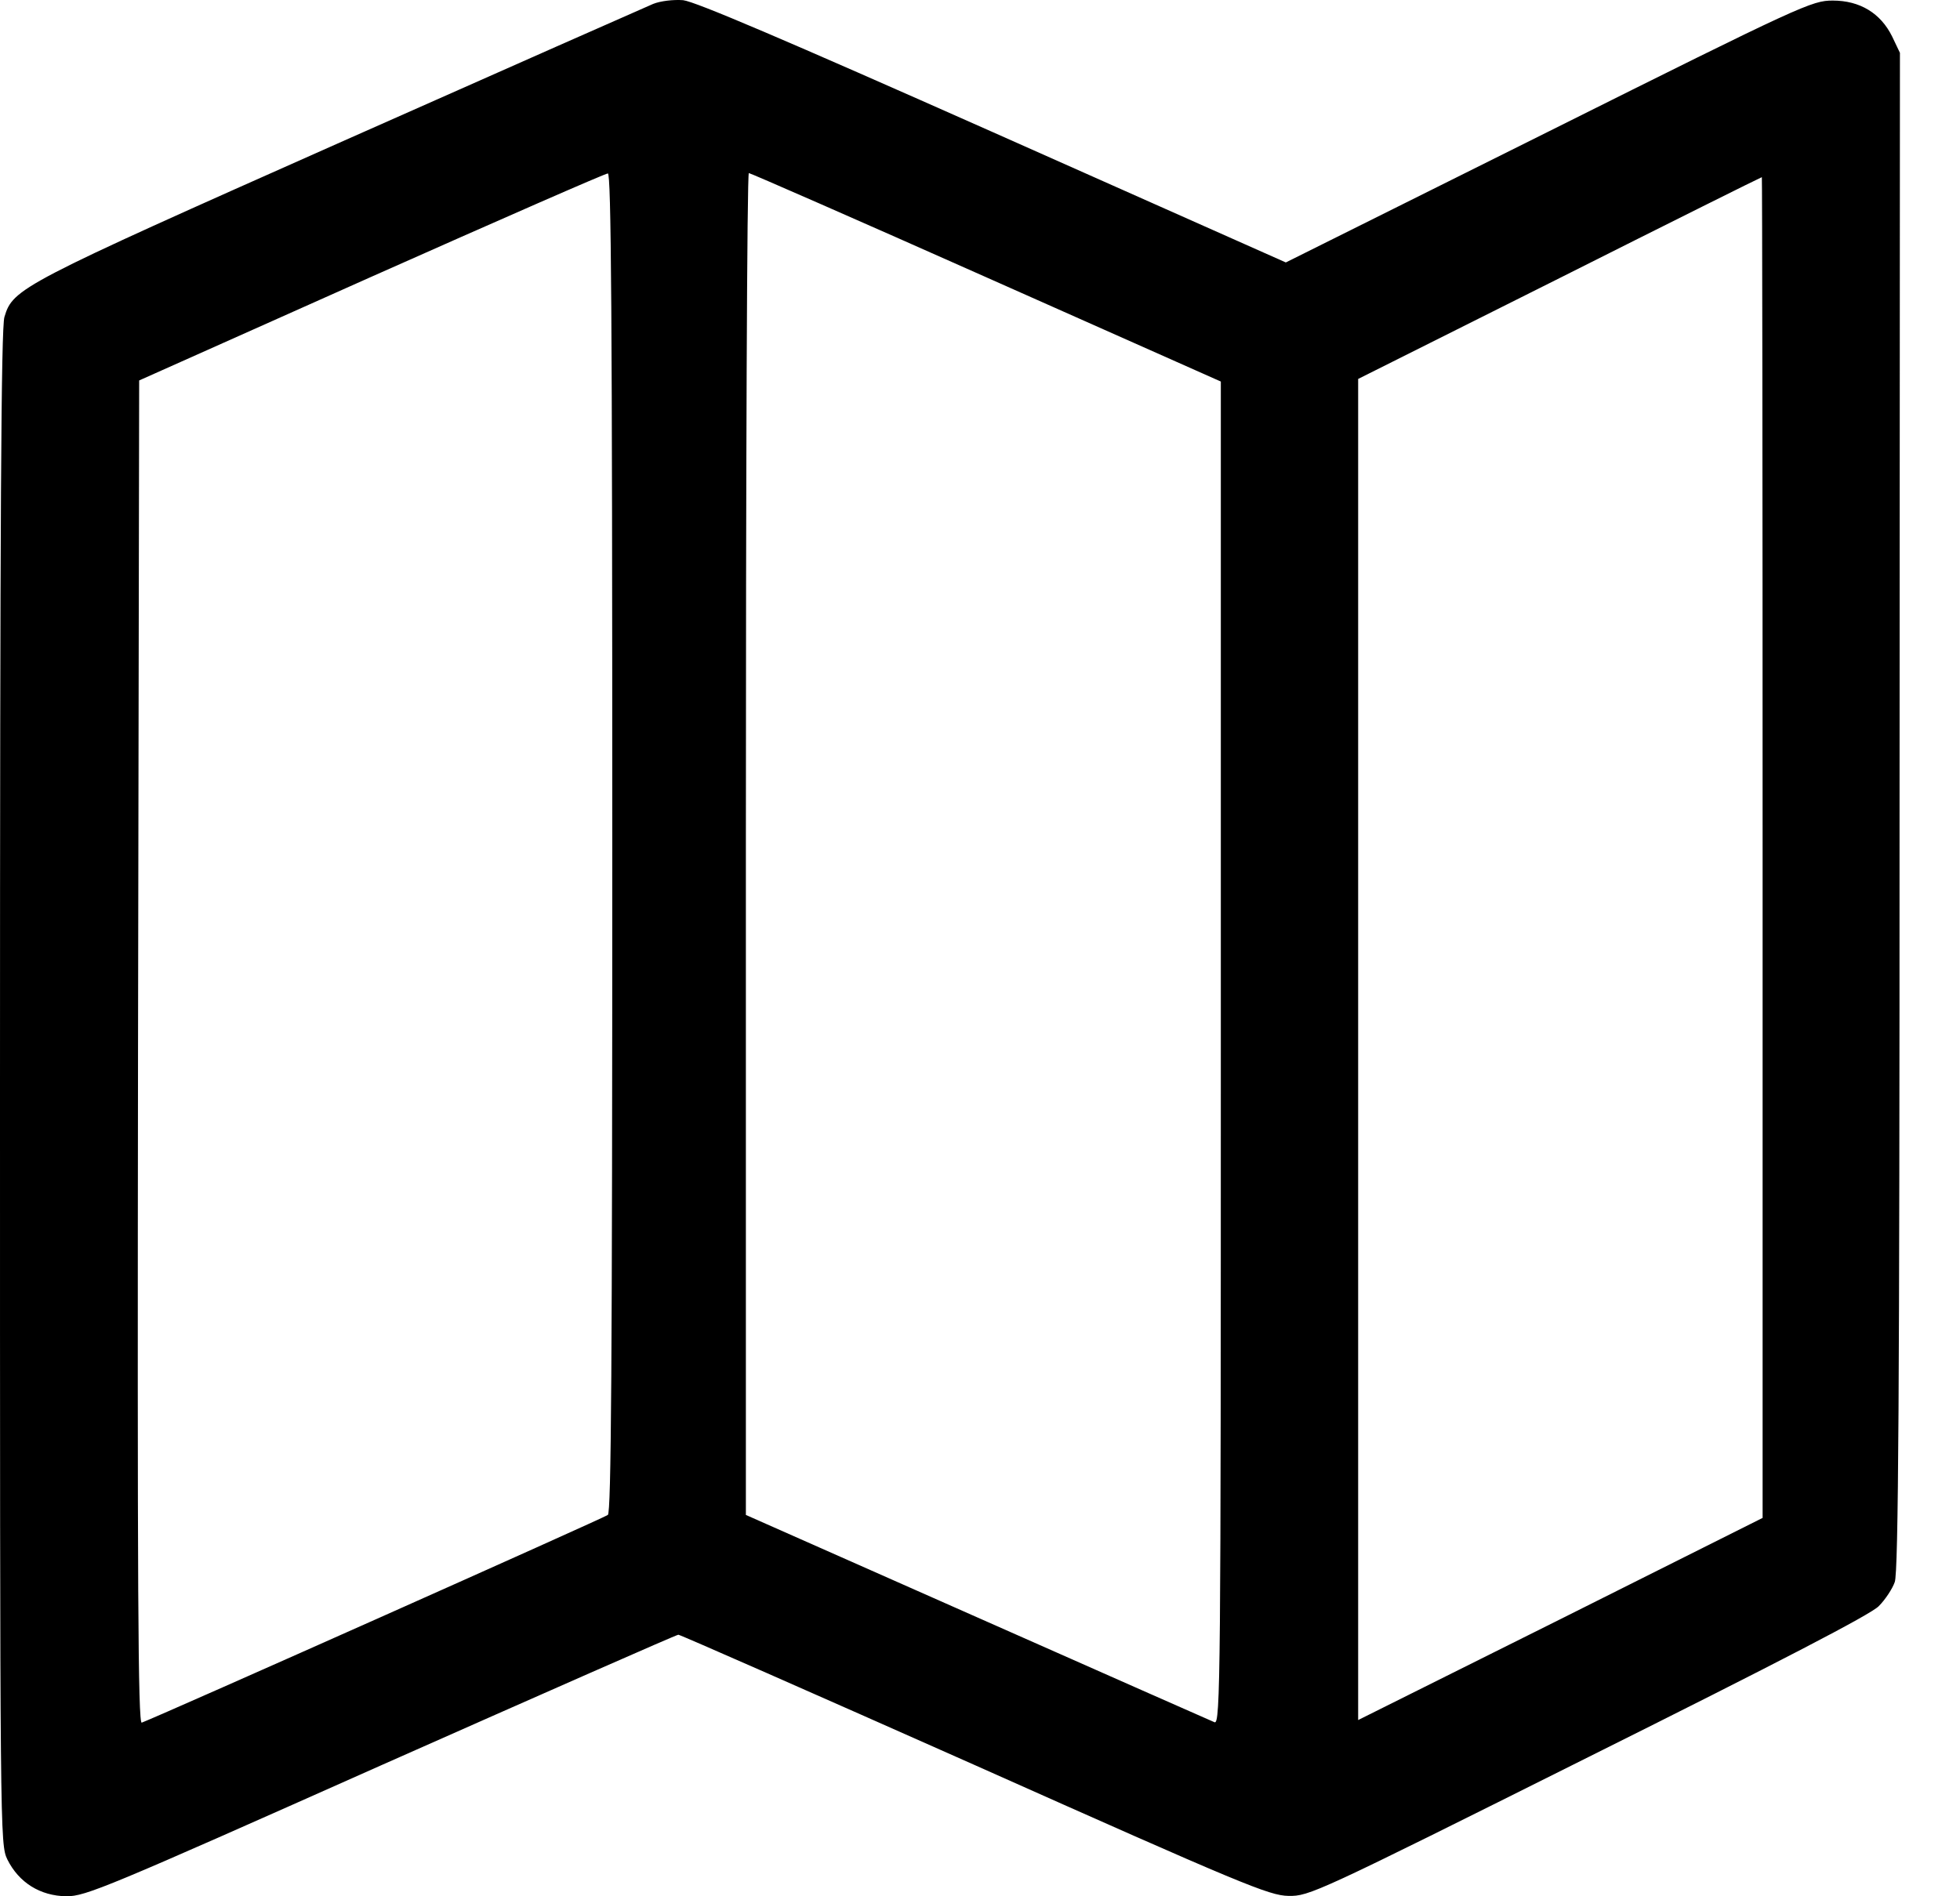 <?xml version="1.0" encoding="UTF-8"?> <svg xmlns="http://www.w3.org/2000/svg" width="31" height="30" viewBox="0 0 31 30" fill="none"> <path d="M10.33 0.062C10.218 0.109 7.988 1.095 5.37 2.257C0.311 4.505 0.205 4.563 0.07 5.015C0.018 5.191 0 8.155 0 17.211C0 29.12 0 29.172 0.117 29.419C0.299 29.783 0.634 29.994 1.051 30C1.356 30 1.679 29.865 6.028 27.928C8.581 26.796 10.699 25.862 10.729 25.862C10.758 25.862 12.865 26.79 15.412 27.922C19.662 29.818 20.072 29.988 20.378 29.994C20.706 30 20.812 29.953 25.12 27.799C28.131 26.297 29.592 25.54 29.715 25.41C29.815 25.311 29.932 25.134 29.968 25.029C30.026 24.882 30.044 22 30.044 12.839L30.05 0.836L29.927 0.578C29.745 0.208 29.416 0.009 28.988 0.009C28.659 0.009 28.512 0.073 24.492 2.081L20.337 4.152L15.706 2.092C12.39 0.619 10.999 0.026 10.805 0.003C10.652 -0.009 10.447 0.015 10.33 0.062ZM9.684 13.326C9.684 21.725 9.666 23.925 9.614 23.967C9.555 24.014 2.565 27.13 2.242 27.253C2.183 27.277 2.172 25.152 2.183 16.654L2.201 6.019L5.869 4.381C7.888 3.483 9.573 2.744 9.614 2.744C9.666 2.738 9.684 4.892 9.684 13.326ZM15.6 4.387L19.309 6.036V16.66C19.309 26.514 19.303 27.283 19.21 27.247C19.157 27.224 17.466 26.479 15.453 25.586L11.797 23.967V13.355C11.797 7.515 11.815 2.738 11.844 2.738C11.867 2.738 13.558 3.478 15.6 4.387ZM27.878 13.408V24.014L24.68 25.616L21.481 27.212V16.601V5.995L24.668 4.399C26.417 3.519 27.855 2.803 27.866 2.803C27.872 2.797 27.878 7.568 27.878 13.408Z" fill="black"></path> </svg> 